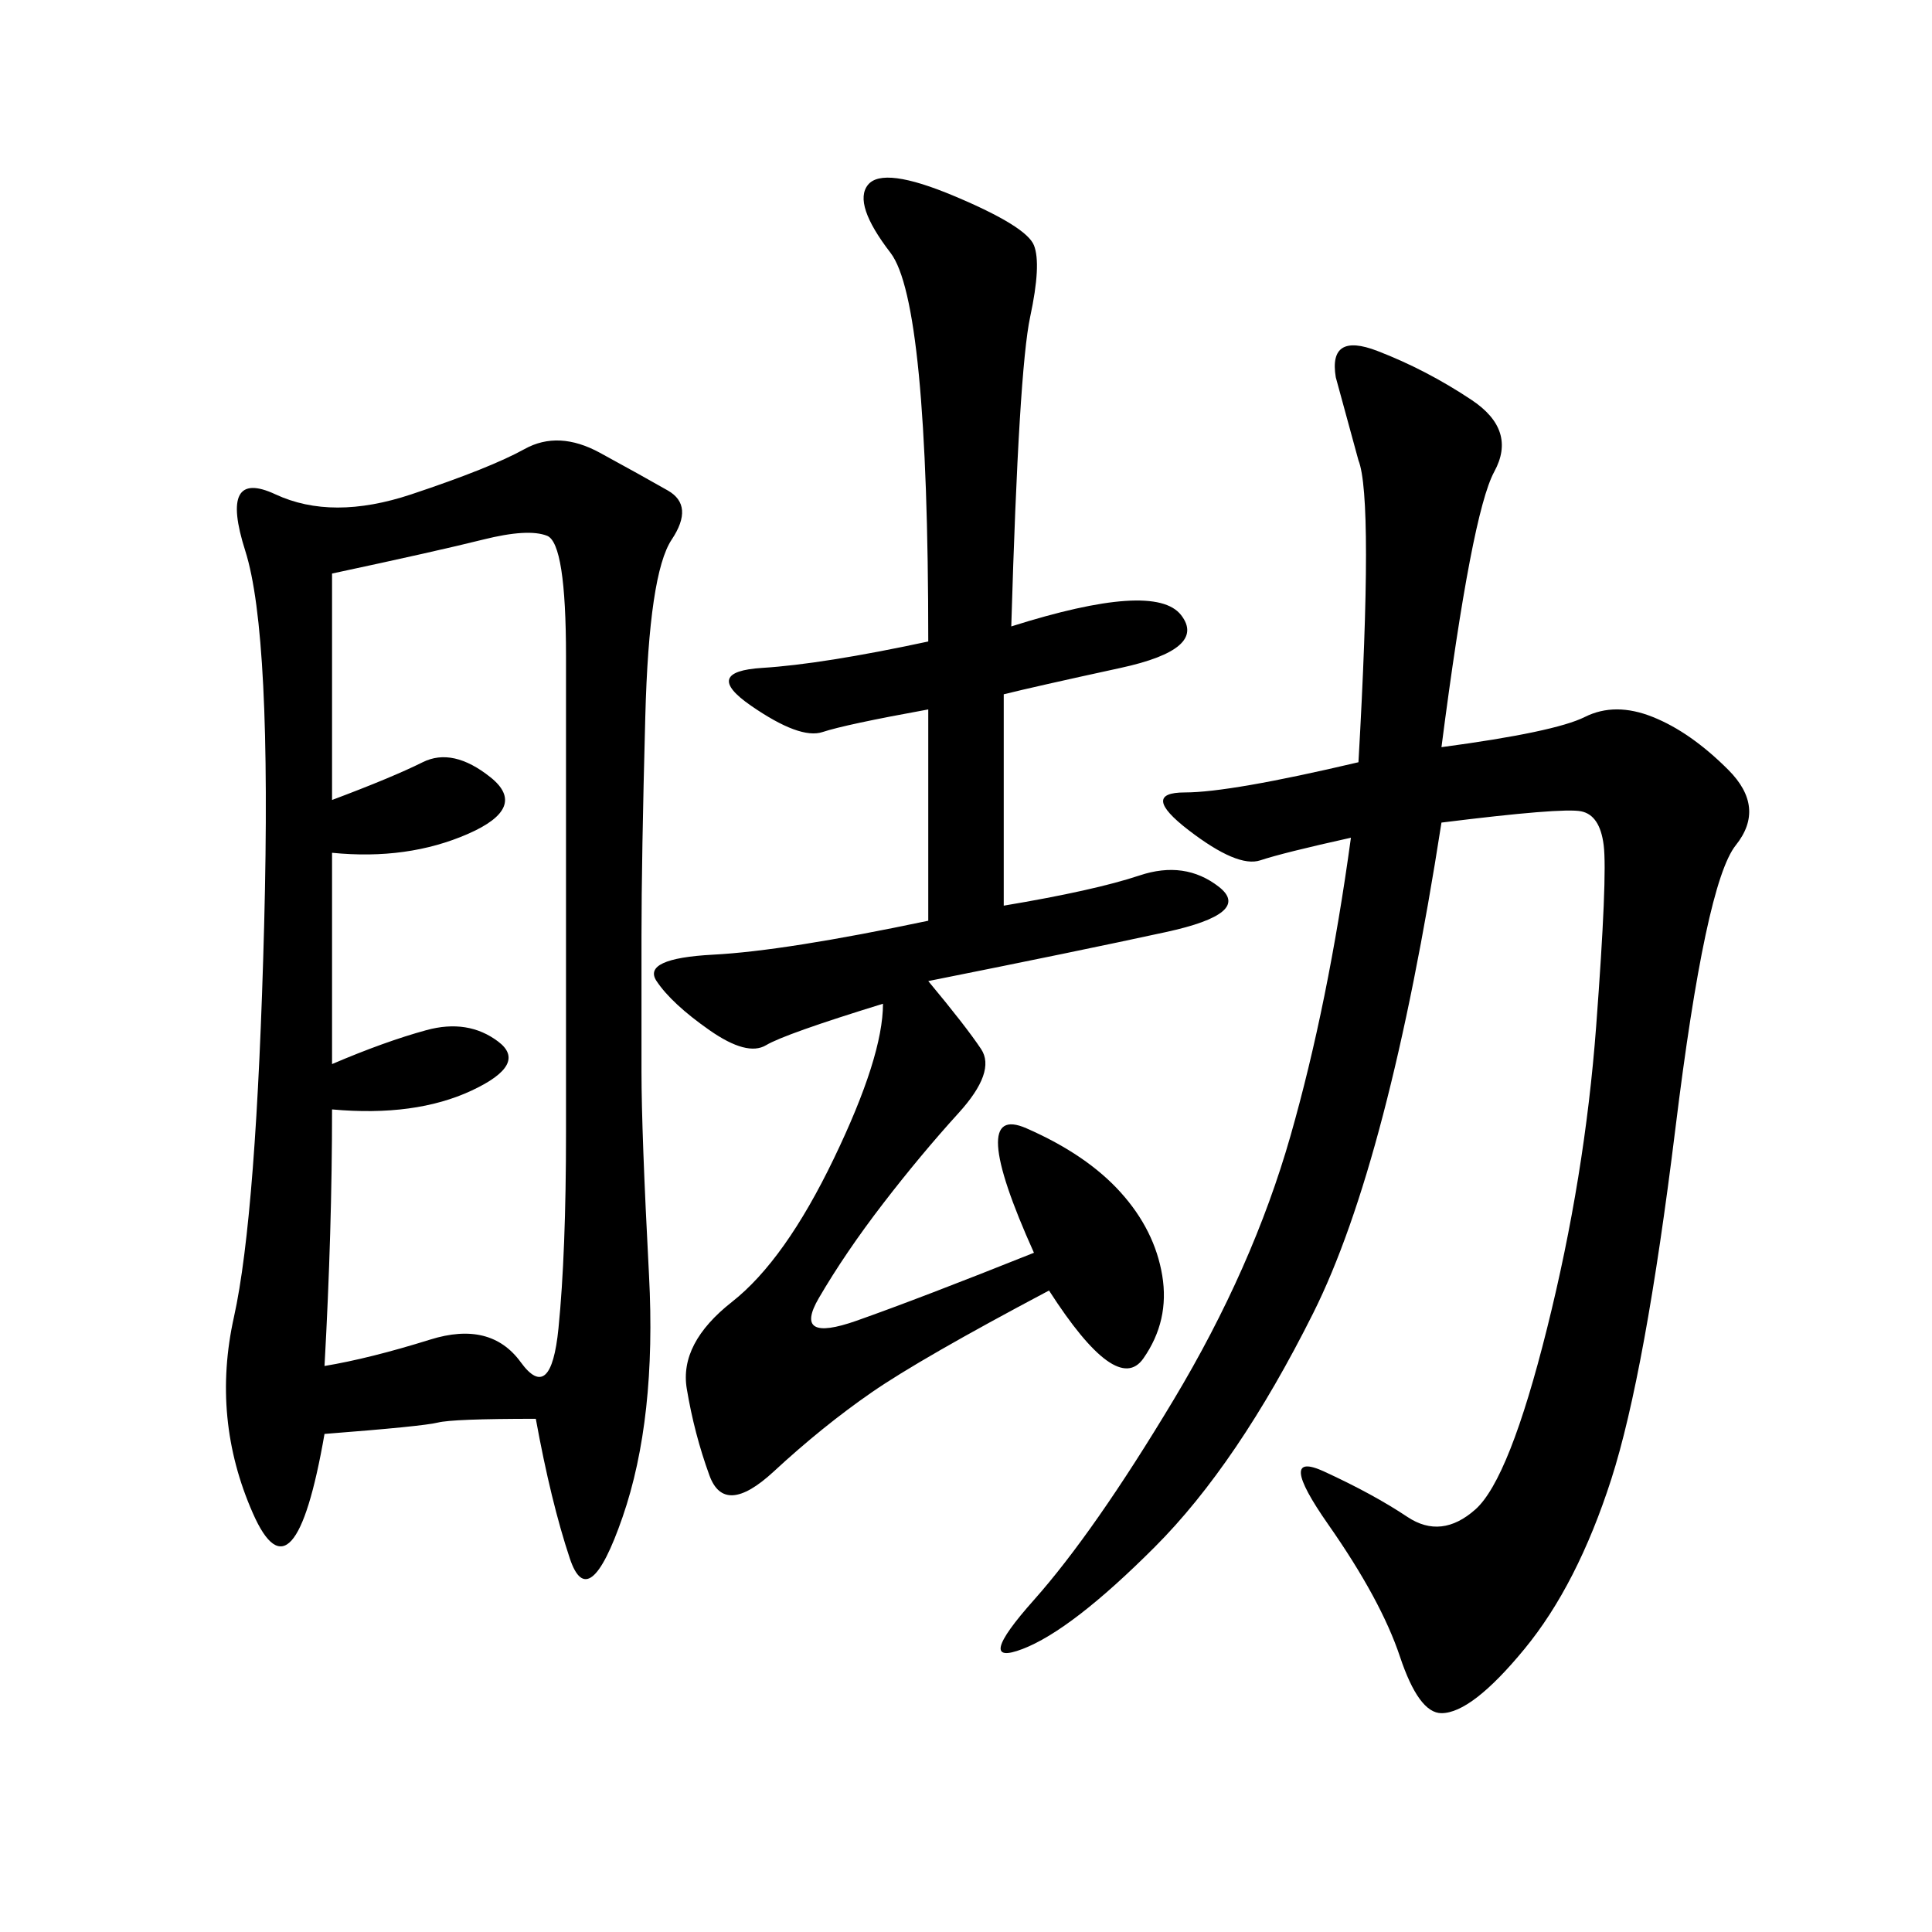 <svg xmlns="http://www.w3.org/2000/svg" xmlns:xlink="http://www.w3.org/1999/xlink" width="300" height="300"><path d="M83.20 220.31Q70.31 220.31 67.97 220.90Q65.63 221.48 50.39 222.66L50.39 222.66Q45.70 249.61 39.26 234.96Q32.81 220.31 36.33 204.49Q39.84 188.67 41.02 143.55Q42.19 98.44 38.09 85.55Q33.98 72.66 42.77 76.76Q51.56 80.86 63.87 76.76Q76.17 72.66 81.45 69.73Q86.72 66.80 93.16 70.31Q99.61 73.83 103.71 76.17Q107.81 78.52 104.30 83.79Q100.78 89.06 100.20 111.33Q99.61 133.59 99.61 145.31L99.61 145.31L99.61 166.41Q99.61 175.78 100.78 198.05Q101.95 220.31 96.68 235.55Q91.41 250.78 88.48 241.99Q85.55 233.20 83.20 220.31L83.20 220.31ZM223.83 116.02Q241.41 113.67 246.09 111.33Q250.78 108.98 256.64 111.33Q262.50 113.67 268.36 119.53Q274.22 125.39 269.53 131.25Q264.84 137.11 260.16 175.20Q255.47 213.28 250.20 229.69Q244.92 246.09 236.72 256.05Q228.52 266.02 223.83 266.02L223.83 266.02Q220.31 266.02 217.38 257.23Q214.45 248.44 206.25 236.72Q198.05 225 205.66 228.52Q213.28 232.03 218.55 235.55Q223.83 239.06 229.10 234.38Q234.38 229.69 240.23 206.25Q246.09 182.81 247.85 159.38Q249.61 135.94 249.02 131.25Q248.44 126.56 245.51 125.98Q242.58 125.39 223.83 127.73L223.83 127.73Q215.63 180.47 203.91 203.91Q192.19 227.34 179.30 240.23Q166.41 253.13 158.79 256.05Q151.17 258.98 160.55 248.44Q169.92 237.89 182.23 217.38Q194.53 196.88 200.39 176.37Q206.25 155.86 209.77 130.08L209.77 130.08Q199.22 132.42 195.70 133.59Q192.19 134.77 184.57 128.91Q176.95 123.05 183.98 123.05L183.98 123.05Q191.02 123.05 210.94 118.36L210.94 118.36Q213.28 77.34 210.94 71.48L210.94 71.48L207.42 58.59Q206.25 51.56 213.87 54.49Q221.48 57.42 228.52 62.11Q235.55 66.80 232.03 73.24Q228.52 79.69 223.83 116.02L223.83 116.02ZM157.03 97.27Q179.30 90.23 183.40 95.51Q187.50 100.78 174.02 103.71Q160.55 106.64 155.86 107.81L155.86 107.81L155.86 140.63Q169.92 138.28 176.95 135.94Q183.98 133.59 189.26 137.70Q194.53 141.80 181.05 144.73Q167.58 147.66 144.14 152.34L144.14 152.34Q150 159.38 152.34 162.89Q154.69 166.41 148.83 172.85Q142.97 179.30 137.11 186.91Q131.25 194.53 127.15 201.56Q123.05 208.59 133.01 205.08Q142.97 201.56 160.55 194.53L160.55 194.53Q150 171.09 159.38 175.20Q168.75 179.30 174.02 185.16Q179.30 191.02 180.47 198.05Q181.64 205.08 177.54 210.94Q173.44 216.80 162.89 200.39L162.89 200.39Q142.97 210.94 135.35 216.21Q127.73 221.48 120.12 228.52Q112.50 235.55 110.16 229.10Q107.81 222.66 106.64 215.63Q105.47 208.59 113.67 202.15Q121.88 195.70 129.49 179.88Q137.11 164.06 137.11 155.86L137.11 155.86Q121.88 160.55 118.95 162.30Q116.02 164.06 110.16 159.96Q104.30 155.86 101.95 152.34Q99.61 148.83 110.74 148.24Q121.88 147.66 144.14 142.97L144.14 142.97L144.14 110.16Q131.25 112.50 127.73 113.67Q124.22 114.84 116.60 109.57Q108.98 104.30 118.36 103.71Q127.73 103.13 144.14 99.61L144.14 99.61Q144.14 46.88 138.28 39.26Q132.42 31.64 134.77 28.71Q137.11 25.78 148.24 30.47Q159.38 35.16 160.55 38.09Q161.72 41.02 159.96 49.22Q158.20 57.42 157.03 97.27L157.03 97.27ZM51.56 165.23Q59.77 161.72 66.21 159.96Q72.66 158.20 77.34 161.72Q82.03 165.23 73.24 169.34Q64.45 173.44 51.56 172.27L51.56 172.27Q51.56 191.02 50.39 212.11L50.39 212.11Q57.42 210.94 66.80 208.01Q76.17 205.08 80.86 211.52Q85.55 217.97 86.72 206.25Q87.89 194.53 87.89 175.78L87.89 175.78L87.89 101.95Q87.89 84.38 84.96 83.20Q82.03 82.03 75 83.79Q67.97 85.55 51.56 89.06L51.56 89.06L51.56 124.22Q60.94 120.70 65.63 118.36Q70.31 116.02 76.17 120.70Q82.03 125.39 72.66 129.49Q63.28 133.59 51.56 132.42L51.56 132.42L51.56 165.23Z"/></svg>